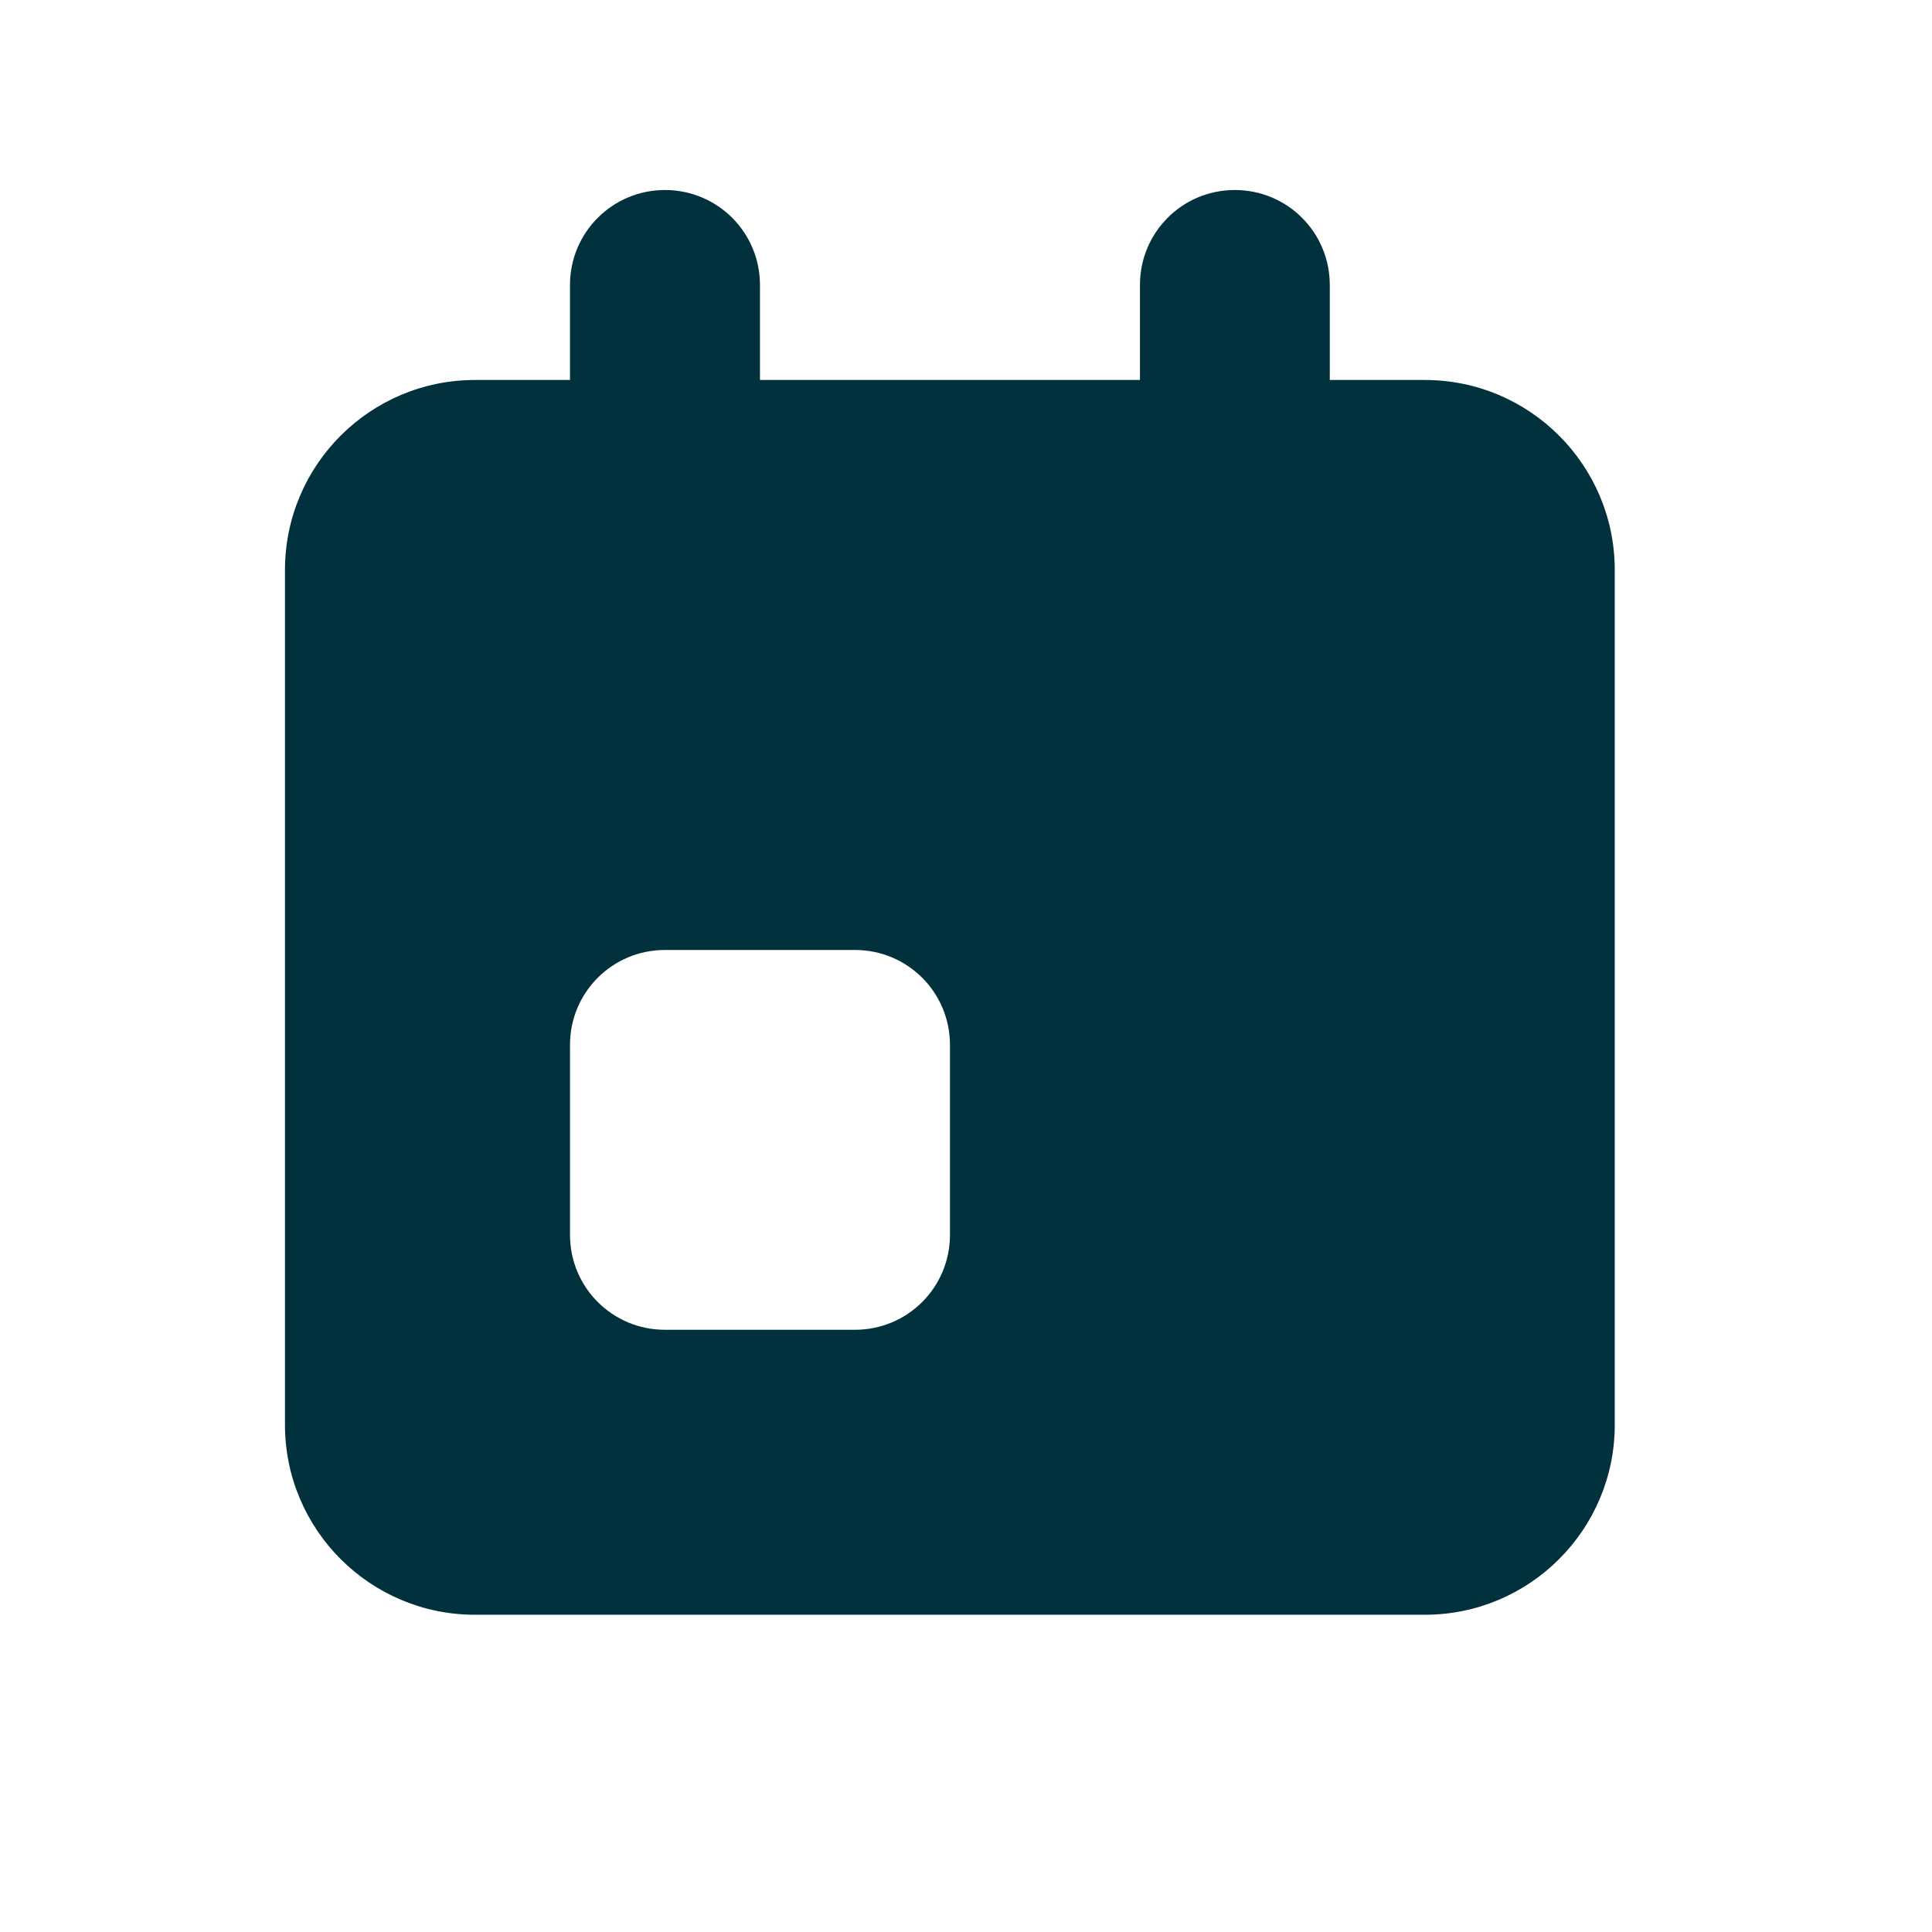 <svg xmlns="http://www.w3.org/2000/svg" xmlns:xlink="http://www.w3.org/1999/xlink" width="59" zoomAndPan="magnify" viewBox="0 0 44.25 44.25" height="59" preserveAspectRatio="xMidYMid meet" version="1.0"><path fill="#00313c" d="M 15.23 4.352 C 16.434 4.352 17.406 5.324 17.406 6.527 L 17.406 8.703 L 26.109 8.703 L 26.109 6.527 C 26.109 5.324 27.078 4.352 28.281 4.352 C 29.488 4.352 30.457 5.324 30.457 6.527 L 30.457 8.703 L 32.633 8.703 C 35.035 8.703 36.984 10.652 36.984 13.055 L 36.984 32.633 C 36.984 35.035 35.035 36.984 32.633 36.984 L 10.879 36.984 C 8.477 36.984 6.527 35.035 6.527 32.633 L 6.527 13.055 C 6.527 10.652 8.477 8.703 10.879 8.703 L 13.055 8.703 L 13.055 6.527 C 13.055 5.324 14.027 4.352 15.23 4.352 Z M 15.23 21.758 C 14.027 21.758 13.055 22.727 13.055 23.934 L 13.055 28.281 C 13.055 29.488 14.027 30.457 15.23 30.457 L 19.582 30.457 C 20.785 30.457 21.758 29.488 21.758 28.281 L 21.758 23.934 C 21.758 22.727 20.785 21.758 19.582 21.758 Z M 15.23 21.758 " fill-opacity="1" fill-rule="nonzero"/></svg>